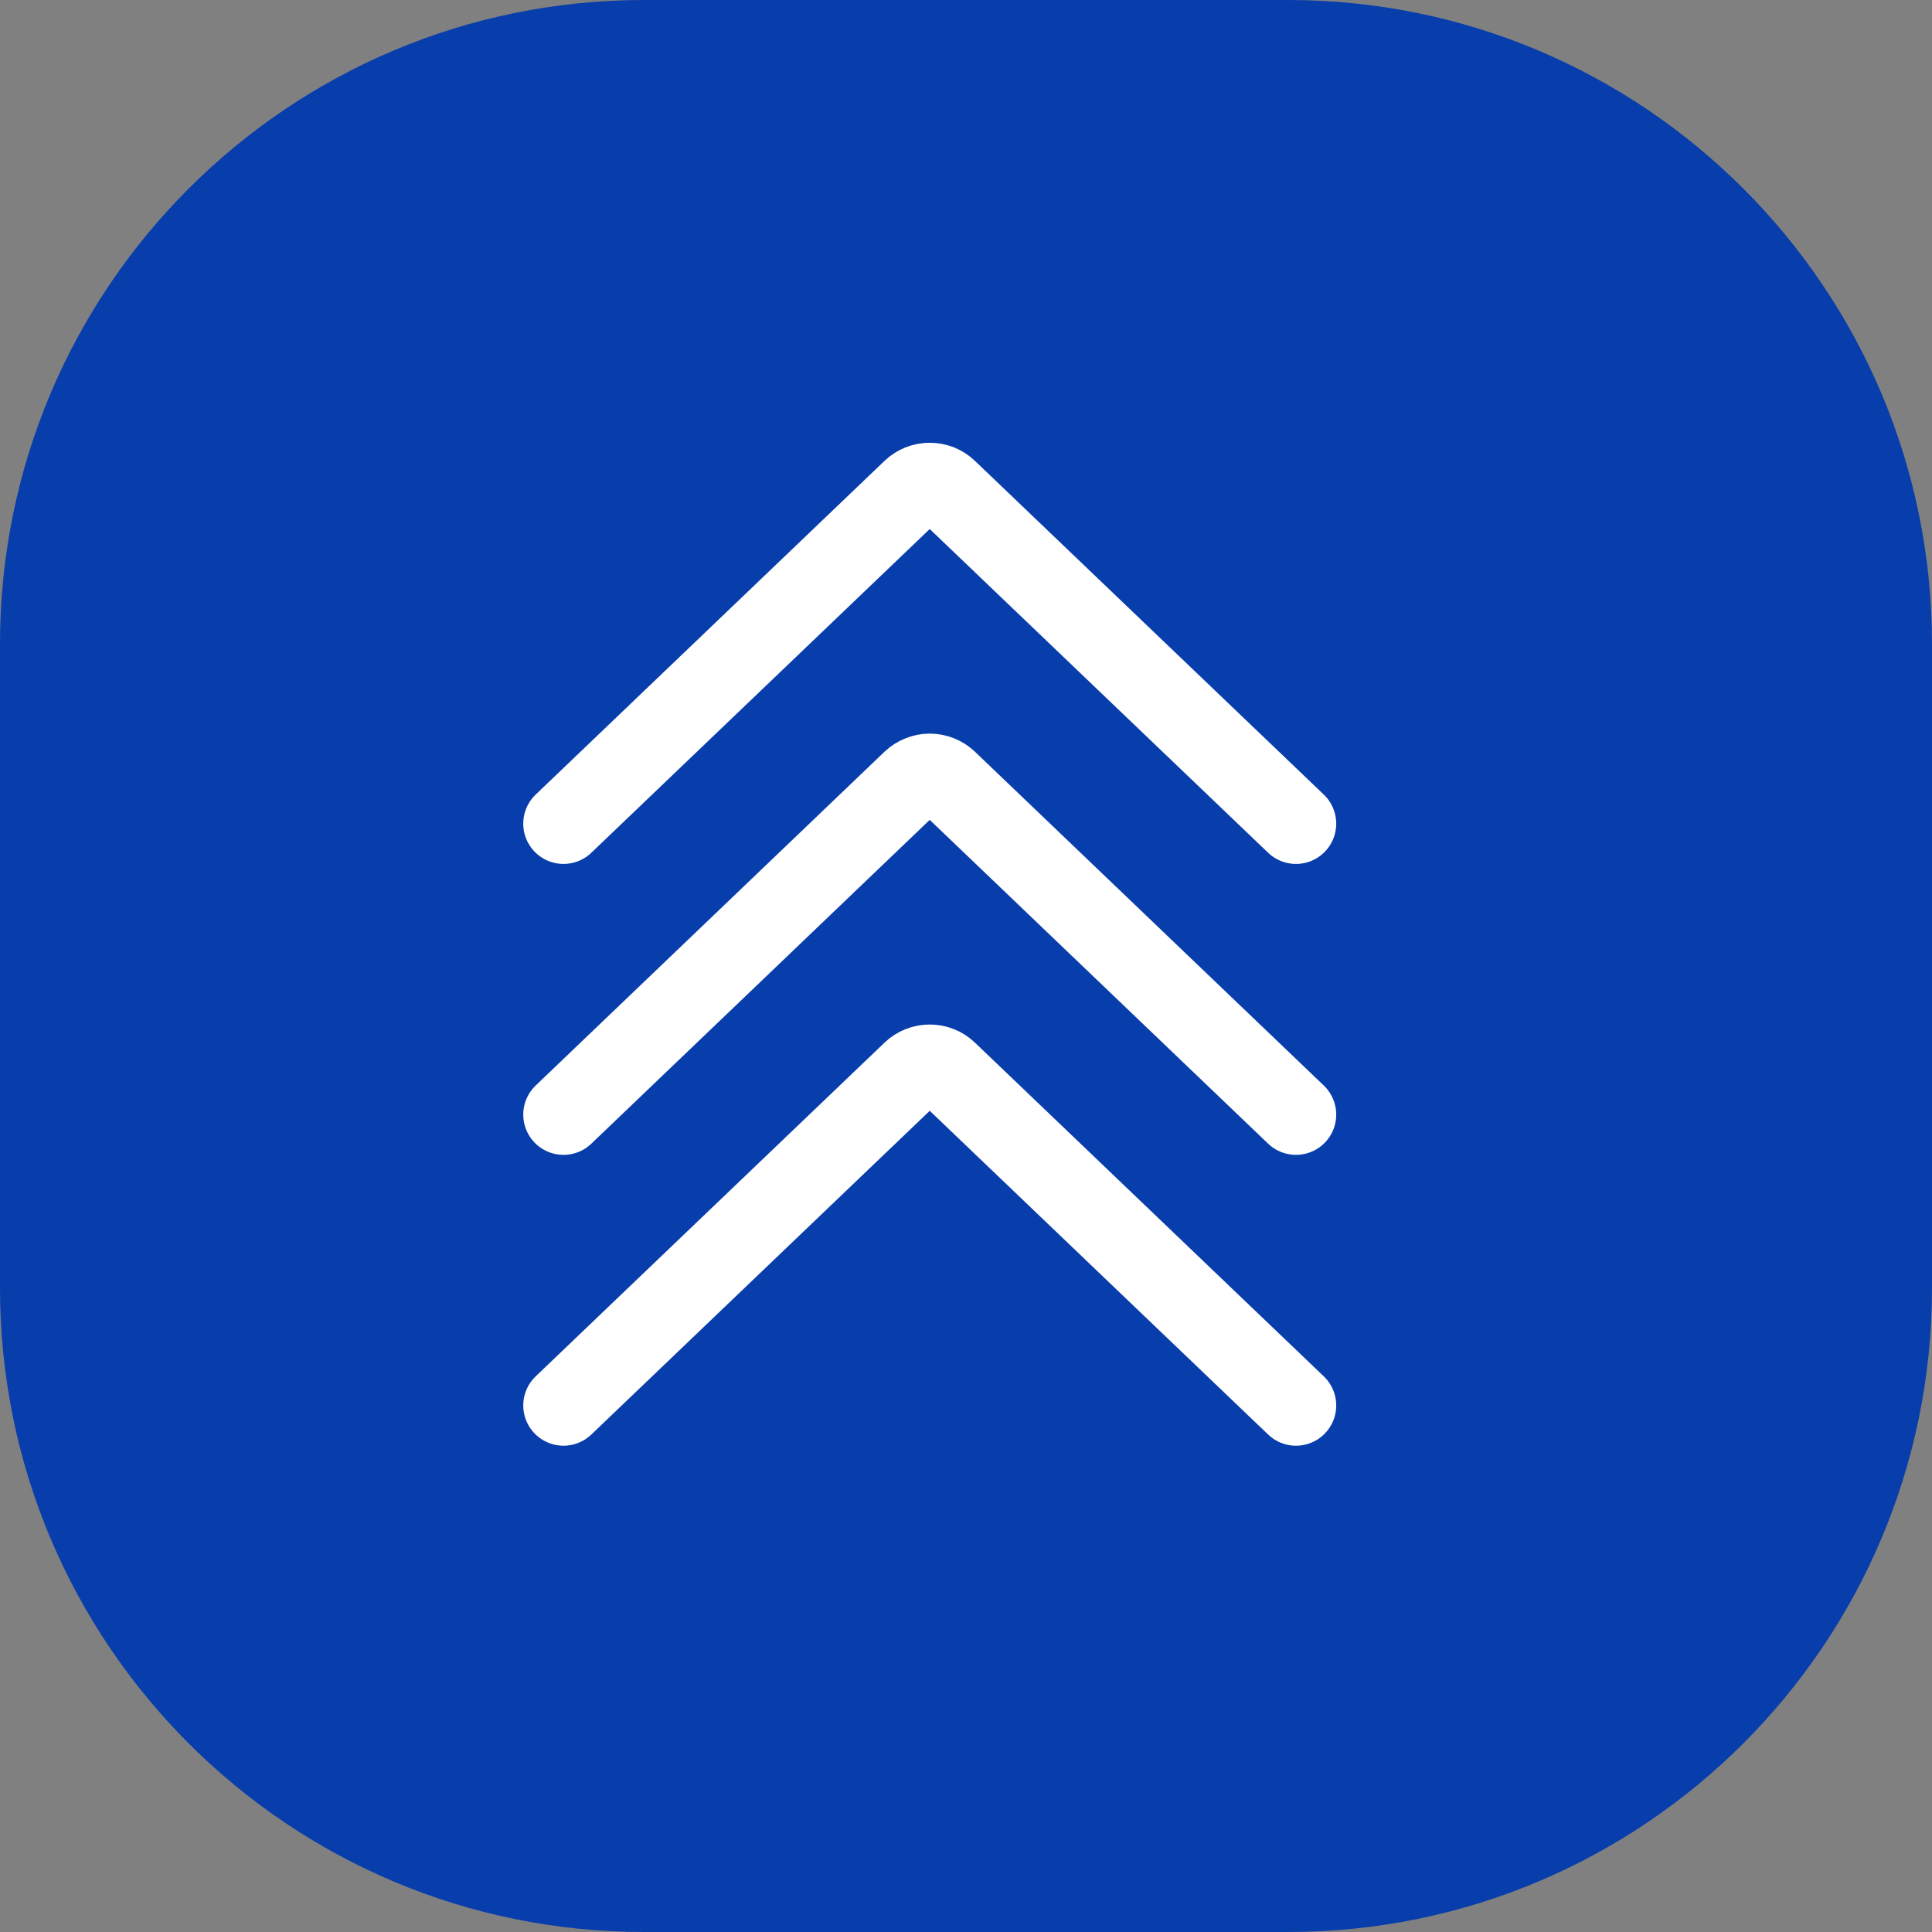 <?xml version="1.0" encoding="UTF-8"?> <svg xmlns="http://www.w3.org/2000/svg" width="24" height="24" viewBox="0 0 24 24" fill="none"><rect x="0" y="0" width="24" height="24" fill="#808080" stroke="none"/><g clip-path="url(#clip0_3712_66)"><path d="M16 0H8C3.582 0 0 3.582 0 8V16C0 20.418 3.582 24 8 24H16C20.418 24 24 20.418 24 16V8C24 3.582 20.418 0 16 0Z" fill="#083DAC"></path><g clip-path="url(#clip1_3712_66)"><path d="M7 13.846L11.335 9.698C11.363 9.672 11.397 9.65 11.434 9.636C11.47 9.621 11.51 9.613 11.55 9.613C11.589 9.613 11.629 9.621 11.666 9.636C11.702 9.65 11.736 9.672 11.764 9.698L16.099 13.846" stroke="white" stroke-linecap="round" stroke-linejoin="round"></path><path d="M7 17.459L11.335 13.312C11.363 13.285 11.397 13.263 11.434 13.249C11.47 13.234 11.51 13.227 11.55 13.227C11.589 13.227 11.629 13.234 11.666 13.249C11.702 13.263 11.736 13.285 11.764 13.312L16.099 17.459" stroke="white" stroke-linecap="round" stroke-linejoin="round"></path><path d="M7 10.232L11.335 6.085C11.363 6.058 11.397 6.037 11.434 6.022C11.47 6.008 11.51 6 11.55 6C11.589 6 11.629 6.008 11.666 6.022C11.702 6.037 11.736 6.058 11.764 6.085L16.099 10.232" stroke="white" stroke-linecap="round" stroke-linejoin="round"></path></g></g><defs><clipPath id="clip0_3712_66"><rect width="24" height="24" fill="white"></rect></clipPath><clipPath id="clip1_3712_66"><rect width="14" height="12" fill="white" transform="matrix(0 -1 1 0 6 19)"></rect></clipPath></defs></svg> 